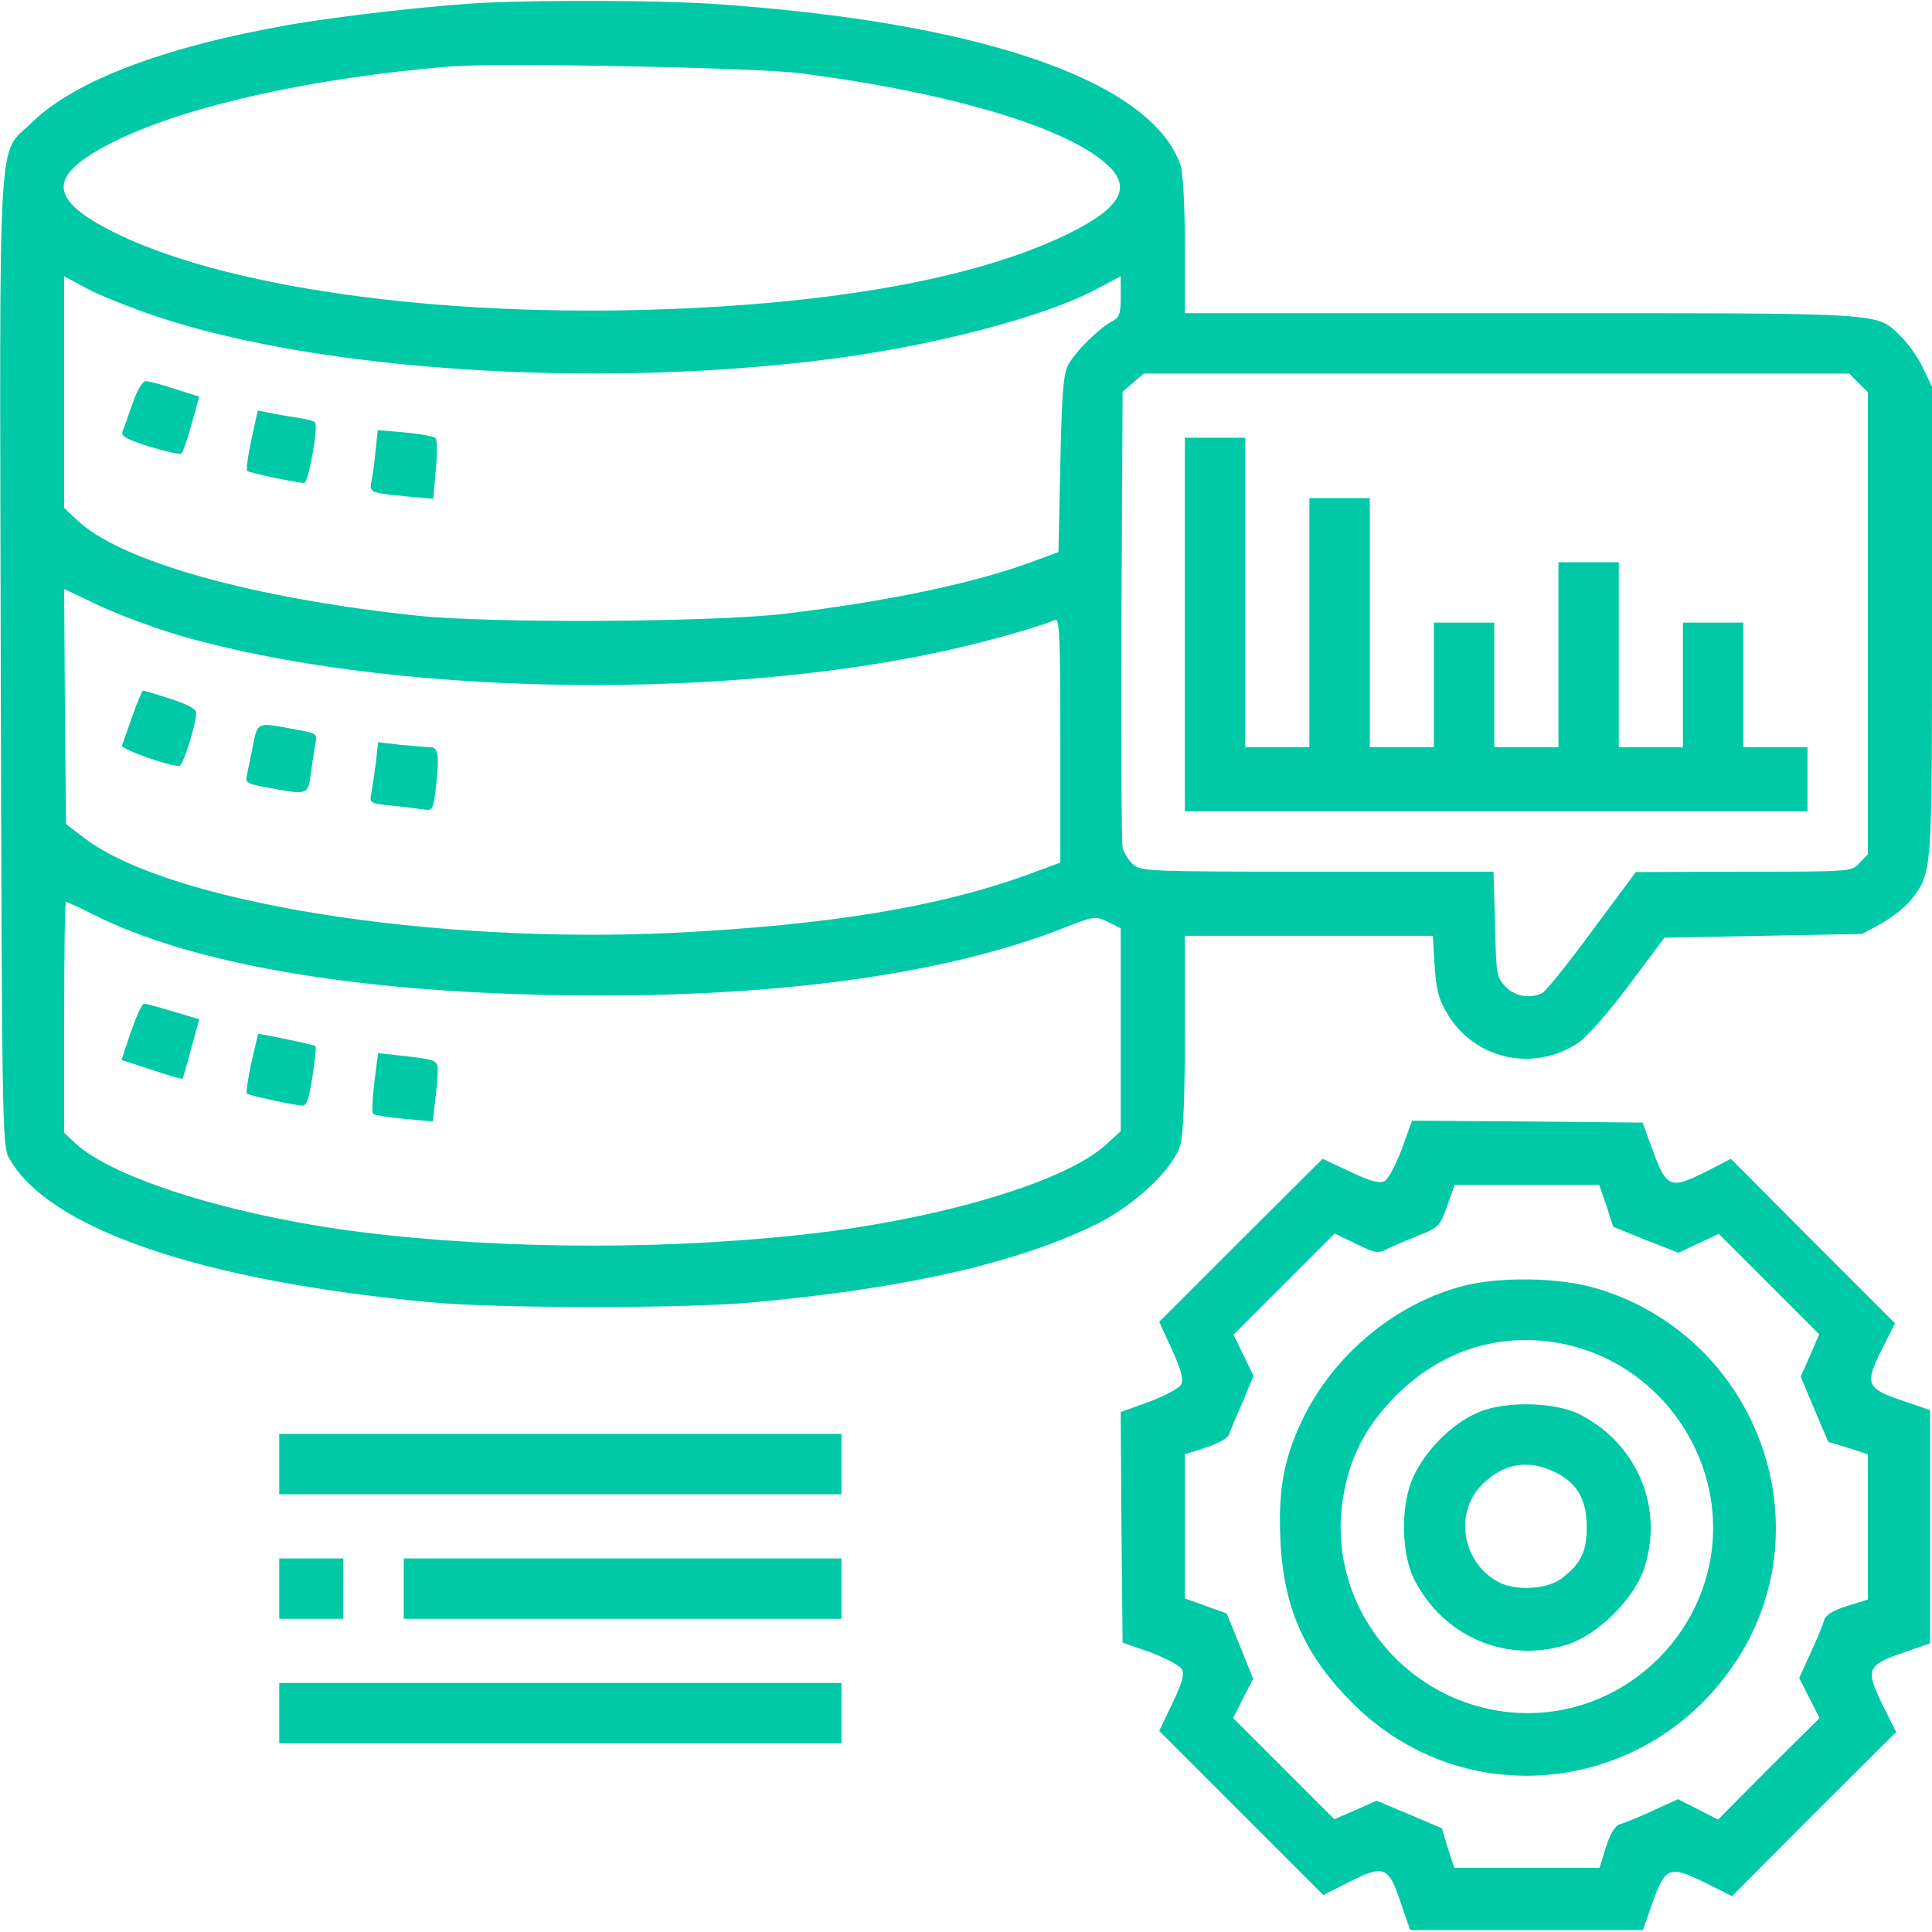 <?xml version="1.0" encoding="UTF-8" standalone="no"?>
<svg
   xmlns:dc="http://purl.org/dc/elements/1.1/"
   xmlns:cc="http://creativecommons.org/ns#"
   xmlns:rdf="http://www.w3.org/1999/02/22-rdf-syntax-ns#"
   xmlns:svg="http://www.w3.org/2000/svg"
   xmlns="http://www.w3.org/2000/svg"
   xmlns:sodipodi="http://sodipodi.sourceforge.net/DTD/sodipodi-0.dtd"
   xmlns:inkscape="http://www.inkscape.org/namespaces/inkscape"
   version="1.0"
   width="512pt"
   height="512pt"
   viewBox="0 0 512 512"
   preserveAspectRatio="xMidYMid meet"
   id="svg40"
   sodipodi:docname="database.svg"
   inkscape:version="1.0.2 (e86c870879, 2021-01-15)">
  <defs
     id="defs44" />
  <sodipodi:namedview
     pagecolor="#ffffff"
     bordercolor="#666666"
     borderopacity="1"
     objecttolerance="10"
     gridtolerance="10"
     guidetolerance="10"
     inkscape:pageopacity="0"
     inkscape:pageshadow="2"
     inkscape:window-width="1729"
     inkscape:window-height="1081"
     id="namedview42"
     showgrid="false"
     inkscape:zoom="1.1484375"
     inkscape:cx="341.33333"
     inkscape:cy="341.33333"
     inkscape:window-x="0"
     inkscape:window-y="28"
     inkscape:window-maximized="0"
     inkscape:current-layer="svg40" />
  <g
     transform="translate(0,512) scale(0.1,-0.1)"
     fill="#000000"
     stroke="none"
     id="g38"
     style="fill:#00c9a7;fill-opacity:1">
    <path
       d="M1290 5113 c-129 -6 -388 -35 -525 -59 -330 -58 -567 -148 -680 -258 -93 -92 -86 33 -83 -1426 3 -1207 4 -1287 21 -1317 102 -188 508 -328 1117 -384 175 -17 687 -17 860 0 401 37 691 103 900 204 104 50 209 148 228 213 8 27 12 127 12 298 l0 256 329 0 328 0 5 -79 c4 -62 10 -88 32 -125 72 -123 228 -159 348 -80 21 13 81 81 134 152 l95 127 262 5 262 5 53 29 c28 16 63 44 77 62 56 73 55 65 55 738 l0 621 -24 50 c-13 28 -39 64 -57 82 -70 66 -16 63 -1004 63 l-895 0 0 179 c0 107 -5 191 -11 212 -76 225 -533 382 -1244 429 -138 9 -437 10 -595 3z m830 -187 c404 -52 720 -147 821 -249 56 -56 26 -108 -101 -172 -231 -116 -597 -186 -1065 -204 -614 -24 -1193 58 -1486 210 -167 87 -161 149 24 239 191 92 525 165 882 194 132 10 805 -3 925 -18z m-1704 -645 c428 -143 1152 -191 1764 -115 281 34 586 113 726 188 l64 34 0 -54 c0 -45 -3 -55 -22 -65 -33 -17 -97 -79 -116 -114 -14 -25 -18 -71 -22 -264 l-5 -234 -65 -24 c-154 -58 -393 -108 -665 -140 -190 -22 -774 -25 -965 -5 -440 46 -794 145 -907 255 l-33 31 0 307 0 307 63 -34 c35 -18 117 -51 183 -73z m4509 -176 l25 -24 0 -612 0 -613 -22 -23 c-21 -23 -22 -23 -307 -23 l-286 -1 -115 -155 c-63 -86 -123 -160 -132 -165 -31 -17 -74 -10 -99 17 -23 24 -24 33 -27 165 l-4 139 -467 0 c-456 0 -468 1 -489 20 -12 11 -24 31 -27 43 -3 12 -4 289 -3 615 l3 594 28 24 28 24 935 0 935 0 24 -25z m-4446 -670 c539 -155 1391 -174 2001 -45 111 23 252 62 317 87 11 4 13 -54 13 -319 l0 -324 -87 -32 c-237 -86 -525 -133 -934 -154 -643 -31 -1339 80 -1564 250 l-50 38 -3 311 -2 312 93 -44 c51 -24 148 -60 216 -80z m-231 -739 c257 -129 680 -203 1217 -213 565 -11 1033 51 1357 179 77 30 80 31 114 15 l34 -17 0 -269 0 -269 -41 -37 c-103 -93 -408 -187 -744 -230 -385 -48 -845 -48 -1230 0 -338 43 -656 142 -756 236 l-29 27 0 306 c0 168 2 306 5 306 3 0 36 -15 73 -34z"
       id="path2"
       style="fill:#00c9a7;fill-opacity:1" />
    <path
       d="M352 4053 c-11 -32 -23 -66 -27 -75 -5 -14 7 -21 72 -42 43 -13 81 -21 84 -18 4 4 16 39 27 79 l20 72 -64 20 c-35 12 -70 21 -78 21 -8 0 -22 -23 -34 -57z"
       id="path4"
       style="fill:#00c9a7;fill-opacity:1" />
    <path
       d="M666 3954 c-9 -42 -14 -79 -11 -82 5 -5 129 -31 151 -32 11 0 38 146 29 160 -2 4 -24 10 -47 13 -24 4 -57 9 -74 13 l-31 6 -17 -78z"
       id="path6"
       style="fill:#00c9a7;fill-opacity:1" />
    <path
       d="M995 3923 c-3 -32 -8 -68 -11 -80 -5 -28 -3 -29 88 -38 l76 -7 7 77 c4 42 4 80 -1 84 -5 5 -41 11 -81 15 l-72 6 -6 -57z"
       id="path8"
       style="fill:#00c9a7;fill-opacity:1" />
    <path
       d="M3140 3465 l0 -495 825 0 825 0 0 85 0 85 -85 0 -85 0 0 165 0 165 -80 0 -80 0 0 -165 0 -165 -85 0 -85 0 0 245 0 245 -80 0 -80 0 0 -245 0 -245 -85 0 -85 0 0 165 0 165 -80 0 -80 0 0 -165 0 -165 -85 0 -85 0 0 330 0 330 -80 0 -80 0 0 -330 0 -330 -85 0 -85 0 0 410 0 410 -80 0 -80 0 0 -495z"
       id="path10"
       style="fill:#00c9a7;fill-opacity:1" />
    <path
       d="M351 3223 c-13 -38 -26 -73 -28 -79 -3 -9 123 -54 152 -54 10 0 45 111 45 142 0 9 -27 23 -68 36 -38 12 -70 22 -73 22 -2 0 -15 -30 -28 -67z"
       id="path12"
       style="fill:#00c9a7;fill-opacity:1" />
    <path
       d="M670 3143 c-6 -32 -14 -67 -16 -79 -5 -18 2 -22 59 -32 104 -19 103 -19 111 39 4 29 9 64 12 79 6 25 4 27 -59 38 -97 18 -94 19 -107 -45z"
       id="path14"
       style="fill:#00c9a7;fill-opacity:1" />
    <path
       d="M996 3099 c-4 -30 -9 -66 -12 -81 -5 -26 -4 -27 53 -33 32 -3 70 -8 84 -10 25 -4 27 -1 33 48 11 92 8 117 -13 117 -10 0 -45 3 -78 6 l-61 7 -6 -54z"
       id="path16"
       style="fill:#00c9a7;fill-opacity:1" />
    <path
       d="M347 2386 l-25 -75 80 -26 c43 -15 80 -25 82 -24 1 2 12 39 23 81 l21 77 -68 20 c-38 12 -73 21 -78 21 -6 0 -21 -34 -35 -74z"
       id="path18"
       style="fill:#00c9a7;fill-opacity:1" />
    <path
       d="M666 2304 c-9 -42 -14 -79 -12 -82 6 -5 124 -31 147 -32 12 0 18 18 27 77 7 42 10 78 8 81 -3 3 -140 32 -152 32 0 0 -8 -34 -18 -76z"
       id="path20"
       style="fill:#00c9a7;fill-opacity:1" />
    <path
       d="M992 2252 c-5 -42 -7 -80 -3 -84 3 -3 40 -9 82 -13 l76 -7 6 53 c4 30 7 66 7 81 0 29 -2 30 -111 42 l-47 5 -10 -77z"
       id="path22"
       style="fill:#00c9a7;fill-opacity:1" />
    <path
       d="M3715 2075 c-16 -42 -36 -80 -46 -85 -12 -7 -37 -1 -91 25 l-73 34 -217 -216 -216 -216 34 -74 c25 -55 31 -80 24 -92 -5 -10 -43 -30 -85 -46 l-75 -27 2 -305 3 -306 74 -26 c40 -15 78 -35 83 -45 7 -13 1 -36 -25 -90 l-35 -73 218 -218 217 -217 69 35 c92 46 104 41 136 -55 l25 -73 308 0 309 0 25 72 c34 96 46 100 139 54 l72 -36 217 218 218 217 -36 72 c-46 94 -42 105 54 138 l72 25 0 309 0 309 -73 25 c-96 32 -101 44 -55 136 l35 69 -218 218 -217 218 -70 -36 c-90 -45 -101 -40 -137 58 l-27 74 -306 3 -305 2 -27 -75z m542 -150 l18 -56 86 -35 87 -34 53 25 54 25 133 -133 133 -133 -24 -56 -25 -56 36 -86 37 -87 53 -16 52 -17 0 -192 0 -193 -55 -17 c-38 -12 -57 -24 -61 -38 -3 -12 -19 -51 -36 -87 l-30 -66 27 -53 27 -53 -135 -134 -134 -135 -53 27 -53 27 -66 -30 c-36 -17 -75 -33 -87 -36 -14 -4 -26 -23 -38 -61 l-17 -55 -193 0 -192 0 -17 52 -16 53 -87 37 -86 36 -56 -25 -56 -24 -134 134 -134 134 26 52 27 52 -35 87 -35 86 -55 20 -56 20 0 191 0 191 56 18 c31 10 58 25 61 34 3 9 19 48 36 86 l29 70 -27 55 -26 54 134 134 134 134 56 -27 c48 -24 60 -26 79 -16 13 7 50 23 83 36 58 23 61 26 80 80 l20 56 191 0 192 0 19 -55z"
       id="path24"
       style="fill:#00c9a7;fill-opacity:1" />
    <path
       d="M3885 1714 c-180 -44 -345 -178 -430 -349 -51 -104 -68 -189 -62 -320 7 -183 63 -311 193 -440 298 -297 789 -240 1019 119 234 366 44 861 -379 983 -93 27 -245 30 -341 7z m274 -159 c221 -53 381 -256 381 -485 -1 -268 -222 -489 -490 -490 -301 0 -535 267 -492 562 16 112 60 197 141 279 126 126 290 174 460 134z"
       id="path26"
       style="fill:#00c9a7;fill-opacity:1" />
    <path
       d="M3922 1379 c-74 -29 -153 -110 -182 -186 -29 -77 -25 -196 9 -261 79 -153 250 -223 411 -168 77 27 169 119 196 196 55 161 -15 332 -168 411 -63 33 -193 37 -266 8z m194 -158 c62 -28 89 -73 89 -148 0 -66 -16 -98 -68 -137 -38 -28 -122 -33 -167 -8 -95 52 -117 182 -43 257 56 56 119 68 189 36z"
       id="path28"
       style="fill:#00c9a7;fill-opacity:1" />
    <path
       d="M740 1240 l0 -80 745 0 745 0 0 80 0 80 -745 0 -745 0 0 -80z"
       id="path30"
       style="fill:#00c9a7;fill-opacity:1" />
    <path
       d="M740 910 l0 -80 85 0 85 0 0 80 0 80 -85 0 -85 0 0 -80z"
       id="path32"
       style="fill:#00c9a7;fill-opacity:1" />
    <path
       d="M1070 910 l0 -80 580 0 580 0 0 80 0 80 -580 0 -580 0 0 -80z"
       id="path34"
       style="fill:#00c9a7;fill-opacity:1" />
    <path
       d="M740 580 l0 -80 745 0 745 0 0 80 0 80 -745 0 -745 0 0 -80z"
       id="path36"
       style="fill:#00c9a7;fill-opacity:1" />
  </g>
</svg>
